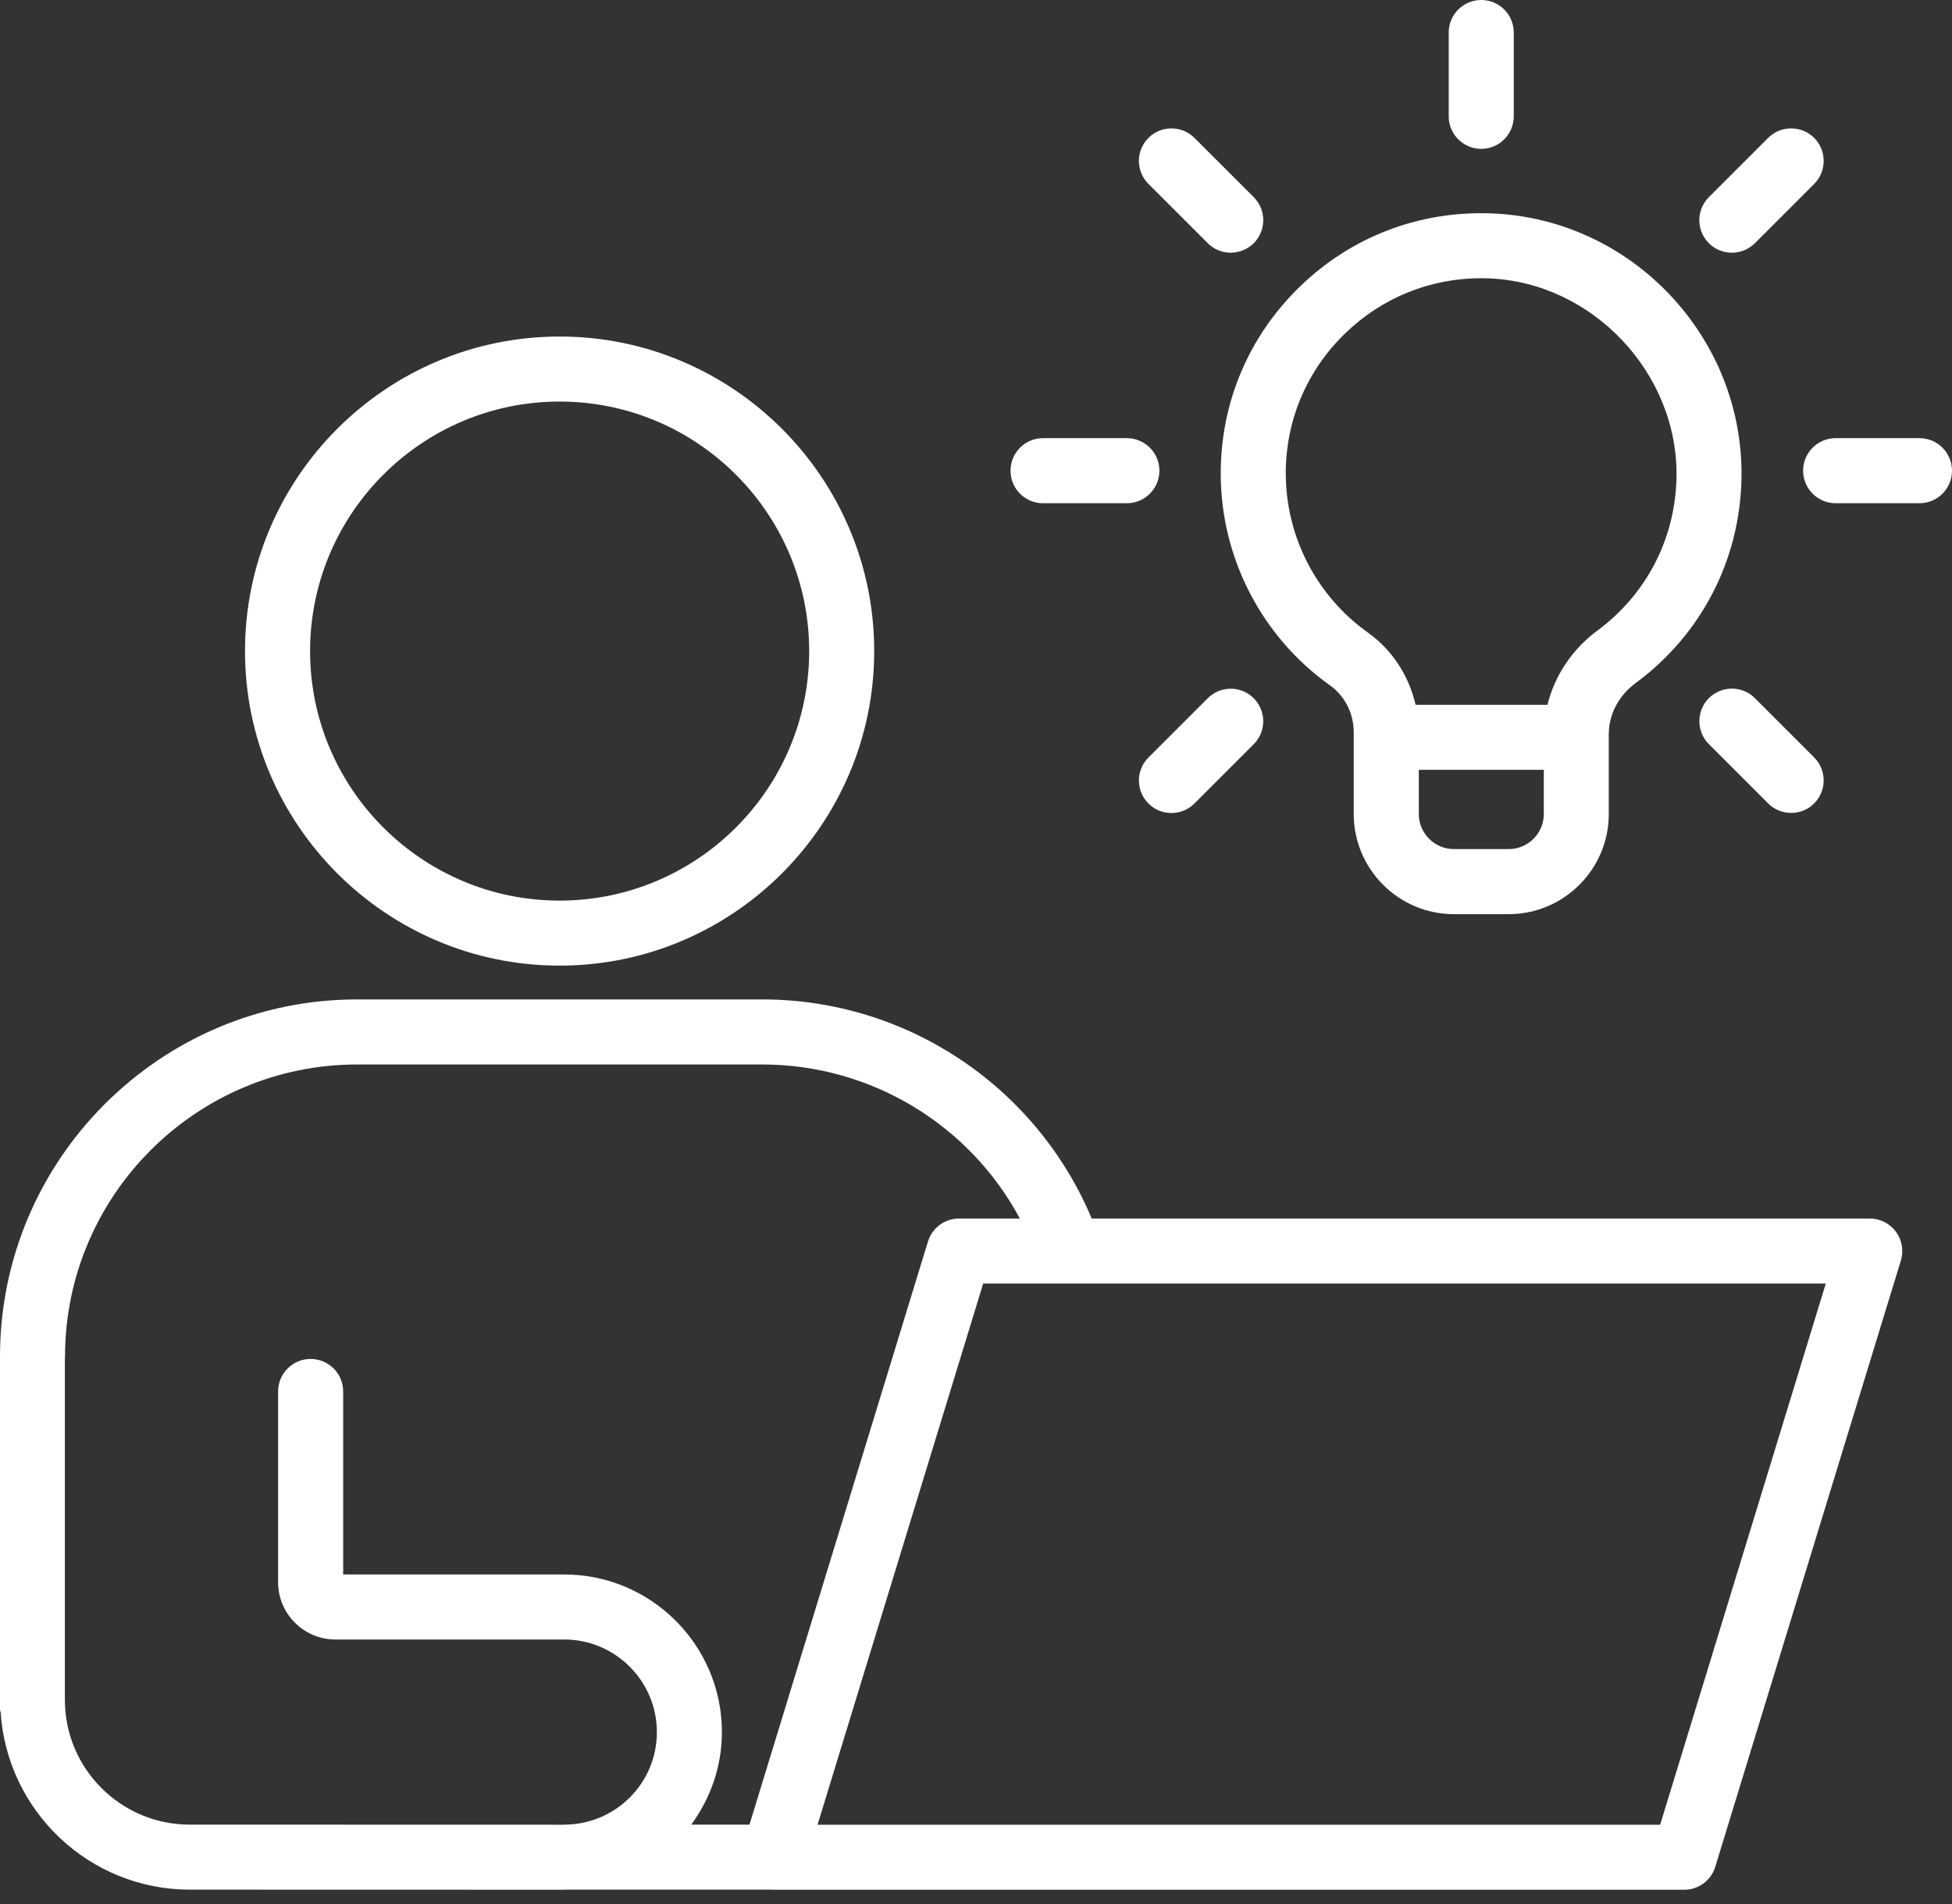 <svg width="41" height="40" viewBox="0 0 41 40" fill="none" xmlns="http://www.w3.org/2000/svg">
<rect x="0" y="0" width="41" height="40" fill="#333333" stroke="none"/>
<path d="M3.986 39.698L11.853 39.7C11.858 39.7 11.862 39.698 11.867 39.698H16.243C16.243 39.698 16.248 39.7 16.25 39.7H35.376C35.676 39.7 35.941 39.504 36.028 39.217L39.926 26.482C39.989 26.275 39.951 26.05 39.821 25.876C39.693 25.701 39.488 25.599 39.271 25.599H22.93C21.768 22.829 19.049 20.996 16.011 20.996H7.501C3.365 20.996 0 24.361 0 28.499V35.912C0 35.936 0.01 35.956 0.014 35.978C0.152 38.052 1.879 39.698 3.988 39.698L3.986 39.698ZM34.87 38.334H17.172L20.651 26.965H38.349L34.87 38.334ZM1.366 28.499C1.366 25.116 4.12 22.363 7.501 22.363H16.011C18.297 22.363 20.366 23.63 21.421 25.599H20.144C19.843 25.599 19.578 25.796 19.491 26.082L15.742 38.332H14.519C14.919 37.786 15.163 37.116 15.163 36.389C15.163 34.563 13.677 33.077 11.852 33.077H7.208V29.232C7.208 28.855 6.902 28.549 6.524 28.549C6.147 28.549 5.841 28.855 5.841 29.232V33.239C5.841 33.902 6.381 34.443 7.045 34.443H11.851C12.924 34.443 13.797 35.316 13.797 36.389C13.797 37.461 12.931 38.325 11.864 38.332H11.85C11.85 38.332 11.846 38.334 11.843 38.334L3.983 38.332C2.538 38.332 1.363 37.157 1.363 35.711V28.5L1.366 28.499Z" fill="white"/>
<path d="M11.754 20.286C15.397 20.286 18.362 17.321 18.362 13.678C18.362 10.035 15.397 7.07 11.754 7.07C8.111 7.07 5.146 10.035 5.146 13.678C5.146 17.322 8.111 20.286 11.754 20.286ZM11.754 8.436C14.644 8.436 16.996 10.788 16.996 13.678C16.996 16.568 14.646 18.92 11.754 18.92C8.864 18.92 6.513 16.569 6.513 13.678C6.513 10.788 8.865 8.436 11.754 8.436Z" fill="white"/>
<path d="M28.434 17.101C28.434 18.262 29.379 19.205 30.539 19.205H31.686C32.848 19.205 33.791 18.26 33.791 17.101V15.427C33.791 15.007 33.997 14.614 34.359 14.347C35.734 13.331 36.542 11.77 36.578 10.062C36.638 7.092 34.276 4.588 31.309 4.482C29.802 4.431 28.39 4.972 27.312 6.012C26.233 7.052 25.64 8.451 25.64 9.947C25.64 11.712 26.497 13.375 27.936 14.399C28.248 14.621 28.434 14.989 28.434 15.382L28.434 17.101ZM31.686 17.838H30.539C30.132 17.838 29.801 17.507 29.801 17.101V16.173H32.426V17.101C32.426 17.507 32.094 17.838 31.688 17.838H31.686ZM27.006 9.947C27.006 8.824 27.452 7.775 28.262 6.996C29.034 6.251 30.042 5.845 31.109 5.845C31.16 5.845 31.21 5.845 31.261 5.848C33.447 5.927 35.258 7.843 35.213 10.035C35.188 11.316 34.581 12.487 33.55 13.249C33.022 13.638 32.653 14.197 32.503 14.807H29.733C29.594 14.197 29.242 13.652 28.728 13.287C27.651 12.518 27.007 11.271 27.007 9.949L27.006 9.947Z" fill="white"/>
<path d="M40.317 10.572C40.694 10.572 41 10.266 41 9.888C41 9.511 40.694 9.205 40.317 9.205H38.556C38.178 9.205 37.873 9.511 37.873 9.888C37.873 10.266 38.178 10.572 38.556 10.572H40.317Z" fill="white"/>
<path d="M21.908 10.572H23.669C24.046 10.572 24.352 10.266 24.352 9.888C24.352 9.511 24.046 9.205 23.669 9.205H21.908C21.53 9.205 21.225 9.511 21.225 9.888C21.225 10.266 21.53 10.572 21.908 10.572Z" fill="white"/>
<path d="M37.138 2.897L35.893 4.142C35.626 4.409 35.626 4.843 35.893 5.109C36.026 5.242 36.2 5.309 36.376 5.309C36.55 5.309 36.726 5.242 36.86 5.109L38.105 3.864C38.371 3.597 38.371 3.164 38.105 2.897C37.838 2.631 37.406 2.631 37.138 2.897Z" fill="white"/>
<path d="M24.605 17.08C24.779 17.08 24.955 17.014 25.088 16.88L26.333 15.635C26.6 15.369 26.6 14.937 26.333 14.669C26.067 14.402 25.635 14.402 25.367 14.669L24.122 15.914C23.855 16.18 23.855 16.612 24.122 16.88C24.255 17.014 24.429 17.08 24.605 17.08Z" fill="white"/>
<path d="M24.122 2.897C23.855 3.164 23.855 3.596 24.122 3.864L25.367 5.109C25.5 5.242 25.674 5.309 25.85 5.309C26.024 5.309 26.2 5.242 26.334 5.109C26.6 4.842 26.6 4.41 26.334 4.142L25.088 2.897C24.822 2.631 24.39 2.631 24.122 2.897Z" fill="white"/>
<path d="M37.138 16.878C37.271 17.012 37.446 17.078 37.621 17.078C37.796 17.078 37.972 17.012 38.105 16.878C38.371 16.612 38.371 16.18 38.105 15.912L36.86 14.667C36.593 14.4 36.161 14.4 35.893 14.667C35.627 14.933 35.627 15.365 35.893 15.633L37.138 16.878Z" fill="white"/>
<path d="M30.429 0.683V2.444C30.429 2.822 30.735 3.127 31.112 3.127C31.49 3.127 31.795 2.822 31.795 2.444V0.683C31.795 0.306 31.49 0 31.112 0C30.735 0 30.429 0.306 30.429 0.683Z" fill="white"/>
</svg>
